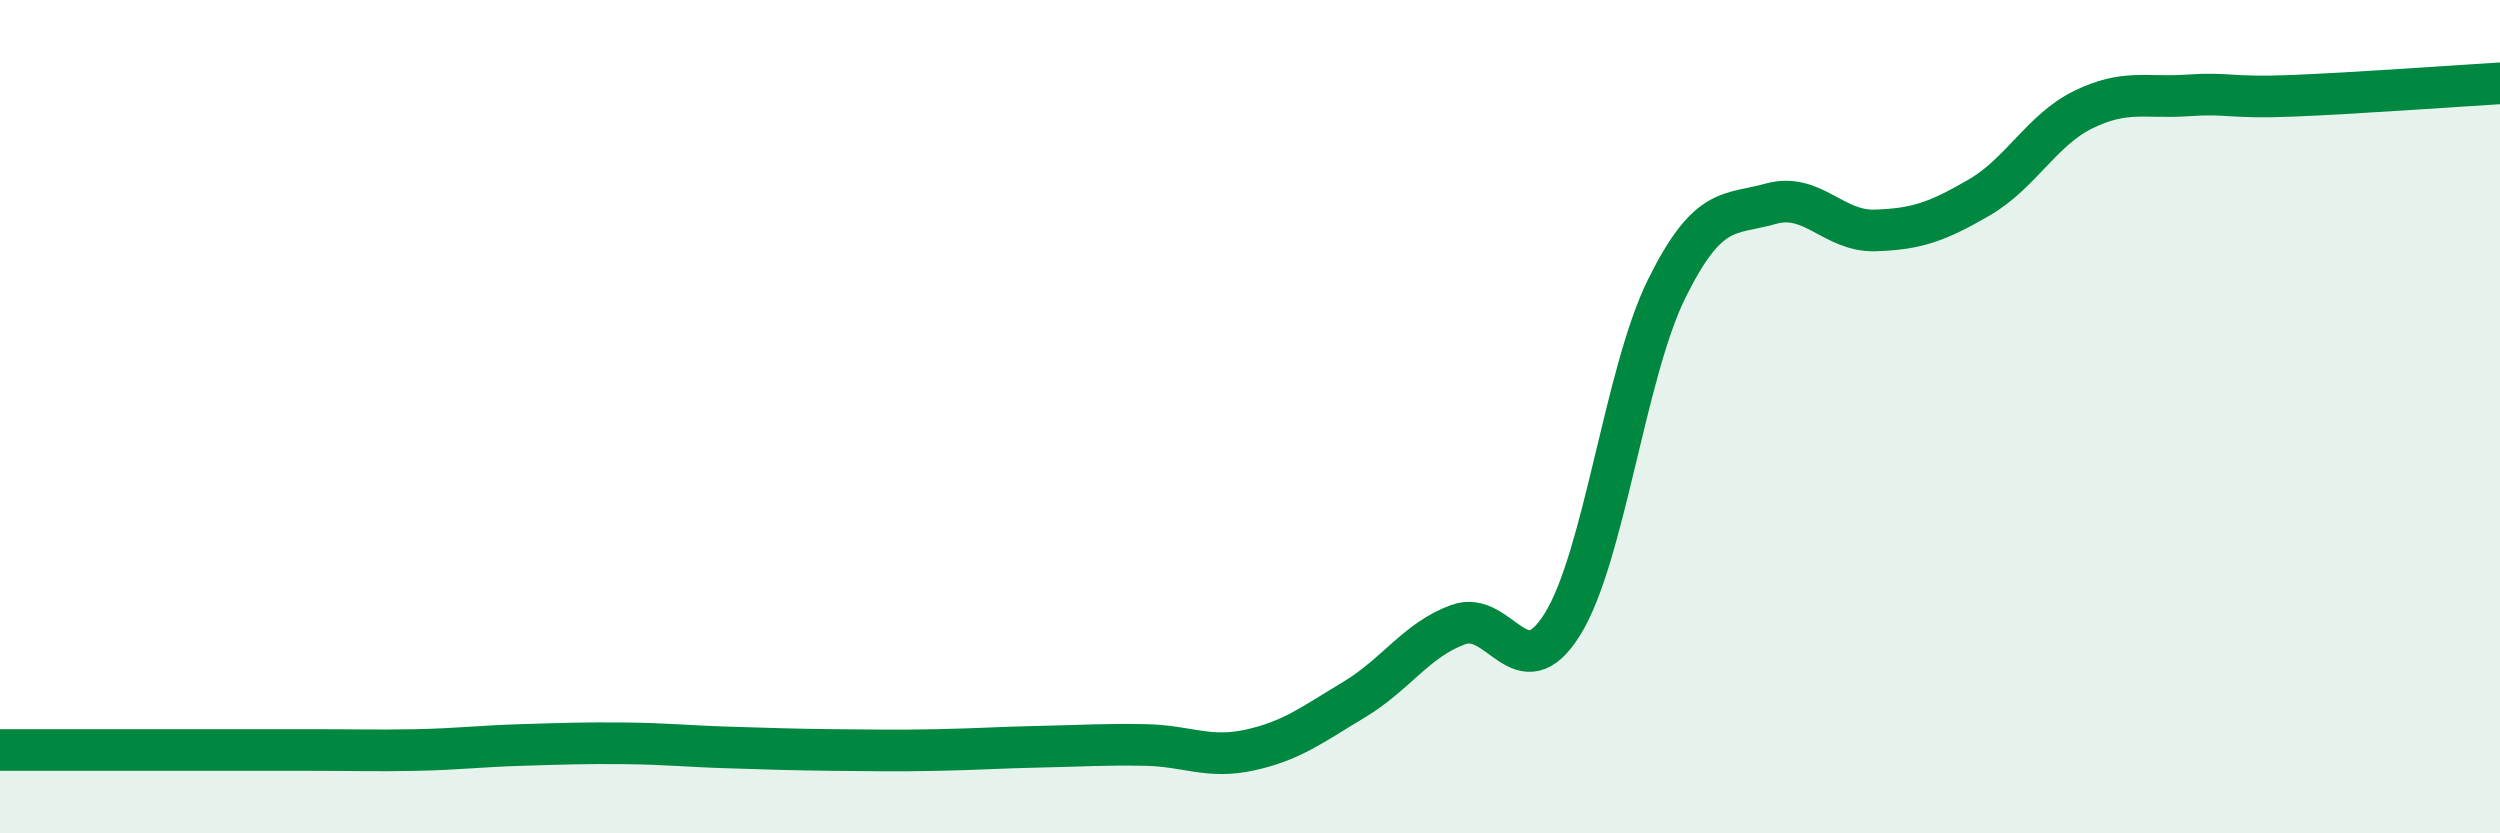 
    <svg width="60" height="20" viewBox="0 0 60 20" xmlns="http://www.w3.org/2000/svg">
      <path
        d="M 0,18 C 0.5,18 1.5,18 2.5,18 C 3.5,18 4,18 5,18 C 6,18 6.5,18 7.5,18 C 8.5,18 9,18.02 10,18 C 11,17.98 11.5,17.91 12.5,17.88 C 13.5,17.85 14,17.83 15,17.84 C 16,17.85 16.5,17.91 17.5,17.94 C 18.5,17.97 19,17.99 20,18 C 21,18.01 21.5,18.02 22.5,18 C 23.5,17.98 24,17.94 25,17.92 C 26,17.9 26.5,17.86 27.5,17.88 C 28.5,17.9 29,18.22 30,18 C 31,17.78 31.5,17.39 32.5,16.79 C 33.5,16.19 34,15.35 35,14.99 C 36,14.63 36.5,16.59 37.5,14.98 C 38.5,13.37 39,8.95 40,6.93 C 41,4.91 41.5,5.17 42.5,4.89 C 43.5,4.61 44,5.56 45,5.53 C 46,5.5 46.5,5.32 47.5,4.74 C 48.5,4.16 49,3.12 50,2.63 C 51,2.14 51.5,2.36 52.5,2.29 C 53.5,2.22 53.5,2.36 55,2.3 C 56.5,2.24 59,2.06 60,2L60 20L0 20Z"
        fill="#008740"
        opacity="0.1"
        stroke-linecap="round"
        stroke-linejoin="round"
      />
      <path
        d="M 0,18 C 0.5,18 1.5,18 2.5,18 C 3.5,18 4,18 5,18 C 6,18 6.5,18 7.5,18 C 8.5,18 9,18.02 10,18 C 11,17.98 11.5,17.91 12.5,17.88 C 13.5,17.85 14,17.83 15,17.84 C 16,17.85 16.5,17.91 17.5,17.94 C 18.5,17.97 19,17.99 20,18 C 21,18.01 21.5,18.02 22.5,18 C 23.5,17.98 24,17.94 25,17.92 C 26,17.9 26.5,17.86 27.5,17.88 C 28.5,17.9 29,18.22 30,18 C 31,17.78 31.5,17.39 32.5,16.79 C 33.5,16.19 34,15.35 35,14.99 C 36,14.63 36.5,16.59 37.5,14.98 C 38.5,13.37 39,8.95 40,6.93 C 41,4.91 41.5,5.17 42.5,4.89 C 43.5,4.61 44,5.56 45,5.53 C 46,5.5 46.5,5.32 47.5,4.74 C 48.5,4.16 49,3.12 50,2.63 C 51,2.14 51.5,2.36 52.5,2.29 C 53.5,2.22 53.5,2.36 55,2.3 C 56.5,2.24 59,2.06 60,2"
        stroke="#008740"
        stroke-width="1"
        fill="none"
        stroke-linecap="round"
        stroke-linejoin="round"
      />
    </svg>
  